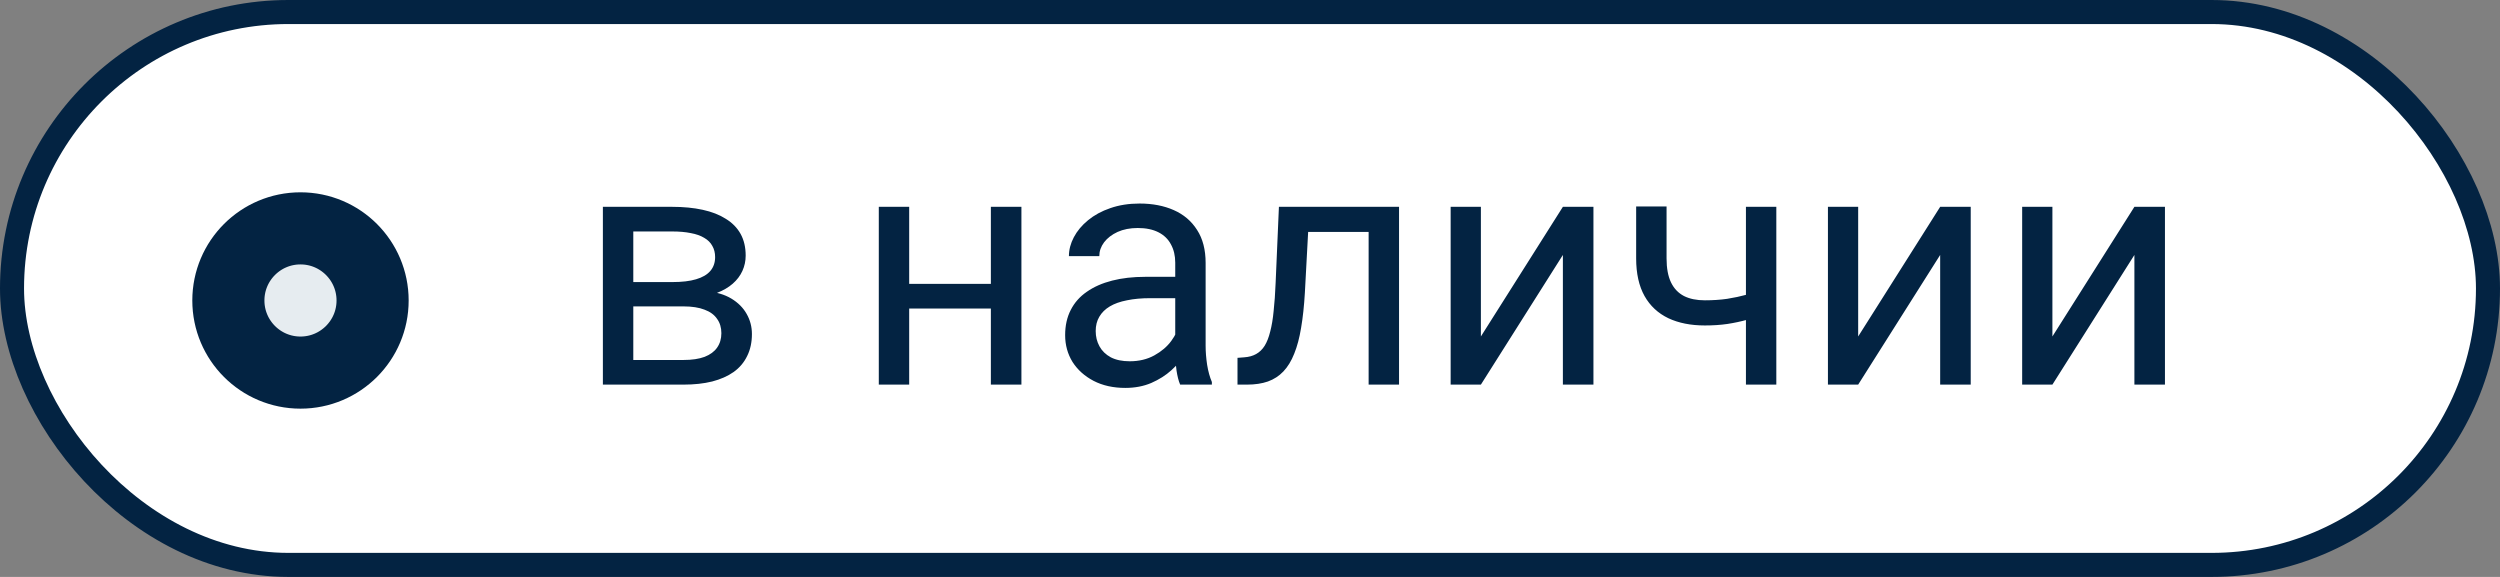 <?xml version="1.0" encoding="UTF-8"?> <svg xmlns="http://www.w3.org/2000/svg" width="104" height="24" viewBox="0 0 104 24" fill="none"><rect x="0" y="0" width="104" height="24" fill="#808080" stroke="none"/><rect x="0.5" y="0.5" width="103" height="23" rx="11.5" fill="white" stroke="#032342"></rect><path d="M28.436 12.746H26.01L25.996 11.734H27.979C28.37 11.734 28.696 11.696 28.956 11.618C29.22 11.541 29.419 11.425 29.551 11.27C29.683 11.115 29.749 10.923 29.749 10.695C29.749 10.518 29.71 10.363 29.633 10.23C29.56 10.094 29.448 9.982 29.298 9.896C29.148 9.804 28.961 9.738 28.737 9.697C28.519 9.652 28.261 9.629 27.965 9.629H26.345V16H25.08V8.604H27.965C28.434 8.604 28.856 8.645 29.23 8.727C29.608 8.809 29.929 8.934 30.193 9.103C30.462 9.267 30.667 9.476 30.809 9.731C30.95 9.987 31.02 10.287 31.02 10.634C31.02 10.857 30.975 11.069 30.884 11.27C30.793 11.47 30.658 11.648 30.48 11.803C30.303 11.958 30.084 12.085 29.824 12.185C29.564 12.281 29.266 12.343 28.929 12.37L28.436 12.746ZM28.436 16H25.552L26.181 14.975H28.436C28.787 14.975 29.079 14.931 29.311 14.845C29.544 14.754 29.717 14.626 29.831 14.462C29.95 14.293 30.009 14.093 30.009 13.86C30.009 13.628 29.95 13.43 29.831 13.266C29.717 13.097 29.544 12.969 29.311 12.883C29.079 12.792 28.787 12.746 28.436 12.746H26.516L26.529 11.734H28.929L29.387 12.117C29.792 12.149 30.136 12.249 30.419 12.418C30.701 12.587 30.916 12.801 31.061 13.06C31.207 13.316 31.28 13.594 31.28 13.895C31.28 14.241 31.214 14.546 31.082 14.81C30.954 15.075 30.768 15.296 30.521 15.474C30.275 15.647 29.977 15.779 29.626 15.87C29.275 15.957 28.879 16 28.436 16ZM41.466 11.81V12.835H37.556V11.81H41.466ZM37.822 8.604V16H36.558V8.604H37.822ZM42.491 8.604V16H41.22V8.604H42.491ZM48.89 14.735V10.928C48.89 10.636 48.83 10.383 48.712 10.169C48.598 9.95 48.425 9.782 48.192 9.663C47.96 9.545 47.673 9.485 47.331 9.485C47.012 9.485 46.732 9.54 46.49 9.649C46.253 9.759 46.066 9.902 45.93 10.08C45.797 10.258 45.731 10.449 45.731 10.654H44.467C44.467 10.39 44.535 10.128 44.672 9.868C44.809 9.608 45.005 9.374 45.26 9.164C45.52 8.95 45.829 8.781 46.19 8.658C46.554 8.531 46.96 8.467 47.406 8.467C47.944 8.467 48.418 8.558 48.828 8.74C49.243 8.923 49.566 9.198 49.799 9.567C50.036 9.932 50.154 10.39 50.154 10.941V14.387C50.154 14.633 50.175 14.895 50.216 15.173C50.261 15.451 50.328 15.69 50.414 15.891V16H49.095C49.031 15.854 48.981 15.661 48.944 15.419C48.908 15.173 48.89 14.945 48.89 14.735ZM49.108 11.516L49.122 12.404H47.844C47.484 12.404 47.162 12.434 46.88 12.493C46.597 12.548 46.36 12.632 46.169 12.746C45.977 12.86 45.832 13.004 45.731 13.177C45.631 13.345 45.581 13.544 45.581 13.771C45.581 14.004 45.633 14.216 45.738 14.407C45.843 14.599 46 14.751 46.21 14.865C46.424 14.975 46.686 15.029 46.996 15.029C47.383 15.029 47.725 14.947 48.022 14.783C48.318 14.619 48.552 14.419 48.726 14.182C48.903 13.945 48.999 13.714 49.013 13.491L49.553 14.1C49.521 14.291 49.434 14.503 49.293 14.735C49.152 14.968 48.963 15.191 48.726 15.405C48.493 15.615 48.215 15.79 47.892 15.932C47.573 16.068 47.213 16.137 46.812 16.137C46.31 16.137 45.87 16.039 45.492 15.843C45.118 15.647 44.827 15.385 44.617 15.057C44.412 14.724 44.31 14.352 44.31 13.942C44.31 13.546 44.387 13.197 44.542 12.896C44.697 12.591 44.92 12.338 45.212 12.138C45.504 11.933 45.855 11.778 46.265 11.673C46.675 11.568 47.133 11.516 47.639 11.516H49.108ZM57.086 8.604V9.649H53.511V8.604H57.086ZM58.2 8.604V16H56.935V8.604H58.2ZM53.203 8.604H54.475L54.283 12.172C54.251 12.723 54.199 13.211 54.126 13.635C54.058 14.054 53.962 14.414 53.839 14.715C53.72 15.016 53.57 15.262 53.388 15.453C53.21 15.64 52.996 15.779 52.745 15.87C52.495 15.957 52.205 16 51.877 16H51.48V14.886L51.754 14.865C51.95 14.852 52.116 14.806 52.253 14.729C52.394 14.651 52.513 14.537 52.608 14.387C52.704 14.232 52.782 14.034 52.841 13.792C52.905 13.55 52.953 13.263 52.984 12.931C53.021 12.598 53.048 12.211 53.066 11.769L53.203 8.604ZM61.605 13.997L65.016 8.604H66.287V16H65.016V10.606L61.605 16H60.347V8.604H61.605V13.997ZM73.895 8.604V16H72.631V8.604H73.895ZM73.465 12.001V13.04C73.21 13.136 72.95 13.222 72.686 13.3C72.426 13.373 72.15 13.432 71.858 13.477C71.571 13.519 71.259 13.539 70.922 13.539C70.338 13.539 69.833 13.439 69.404 13.238C68.976 13.033 68.645 12.726 68.413 12.315C68.181 11.901 68.064 11.379 68.064 10.75V8.59H69.329V10.75C69.329 11.16 69.391 11.493 69.514 11.748C69.637 12.003 69.817 12.192 70.054 12.315C70.291 12.434 70.58 12.493 70.922 12.493C71.25 12.493 71.558 12.473 71.845 12.432C72.136 12.386 72.414 12.327 72.679 12.254C72.948 12.181 73.21 12.097 73.465 12.001ZM77.3 13.997L80.711 8.604H81.982V16H80.711V10.606L77.3 16H76.042V8.604H77.3V13.997ZM85.38 13.997L88.791 8.604H90.062V16H88.791V10.606L85.38 16H84.122V8.604H85.38V13.997Z" fill="#032342"></path><circle cx="12.5" cy="12.5" r="3" fill="#E6ECF0" stroke="#032342" stroke-width="3"></circle></svg> 